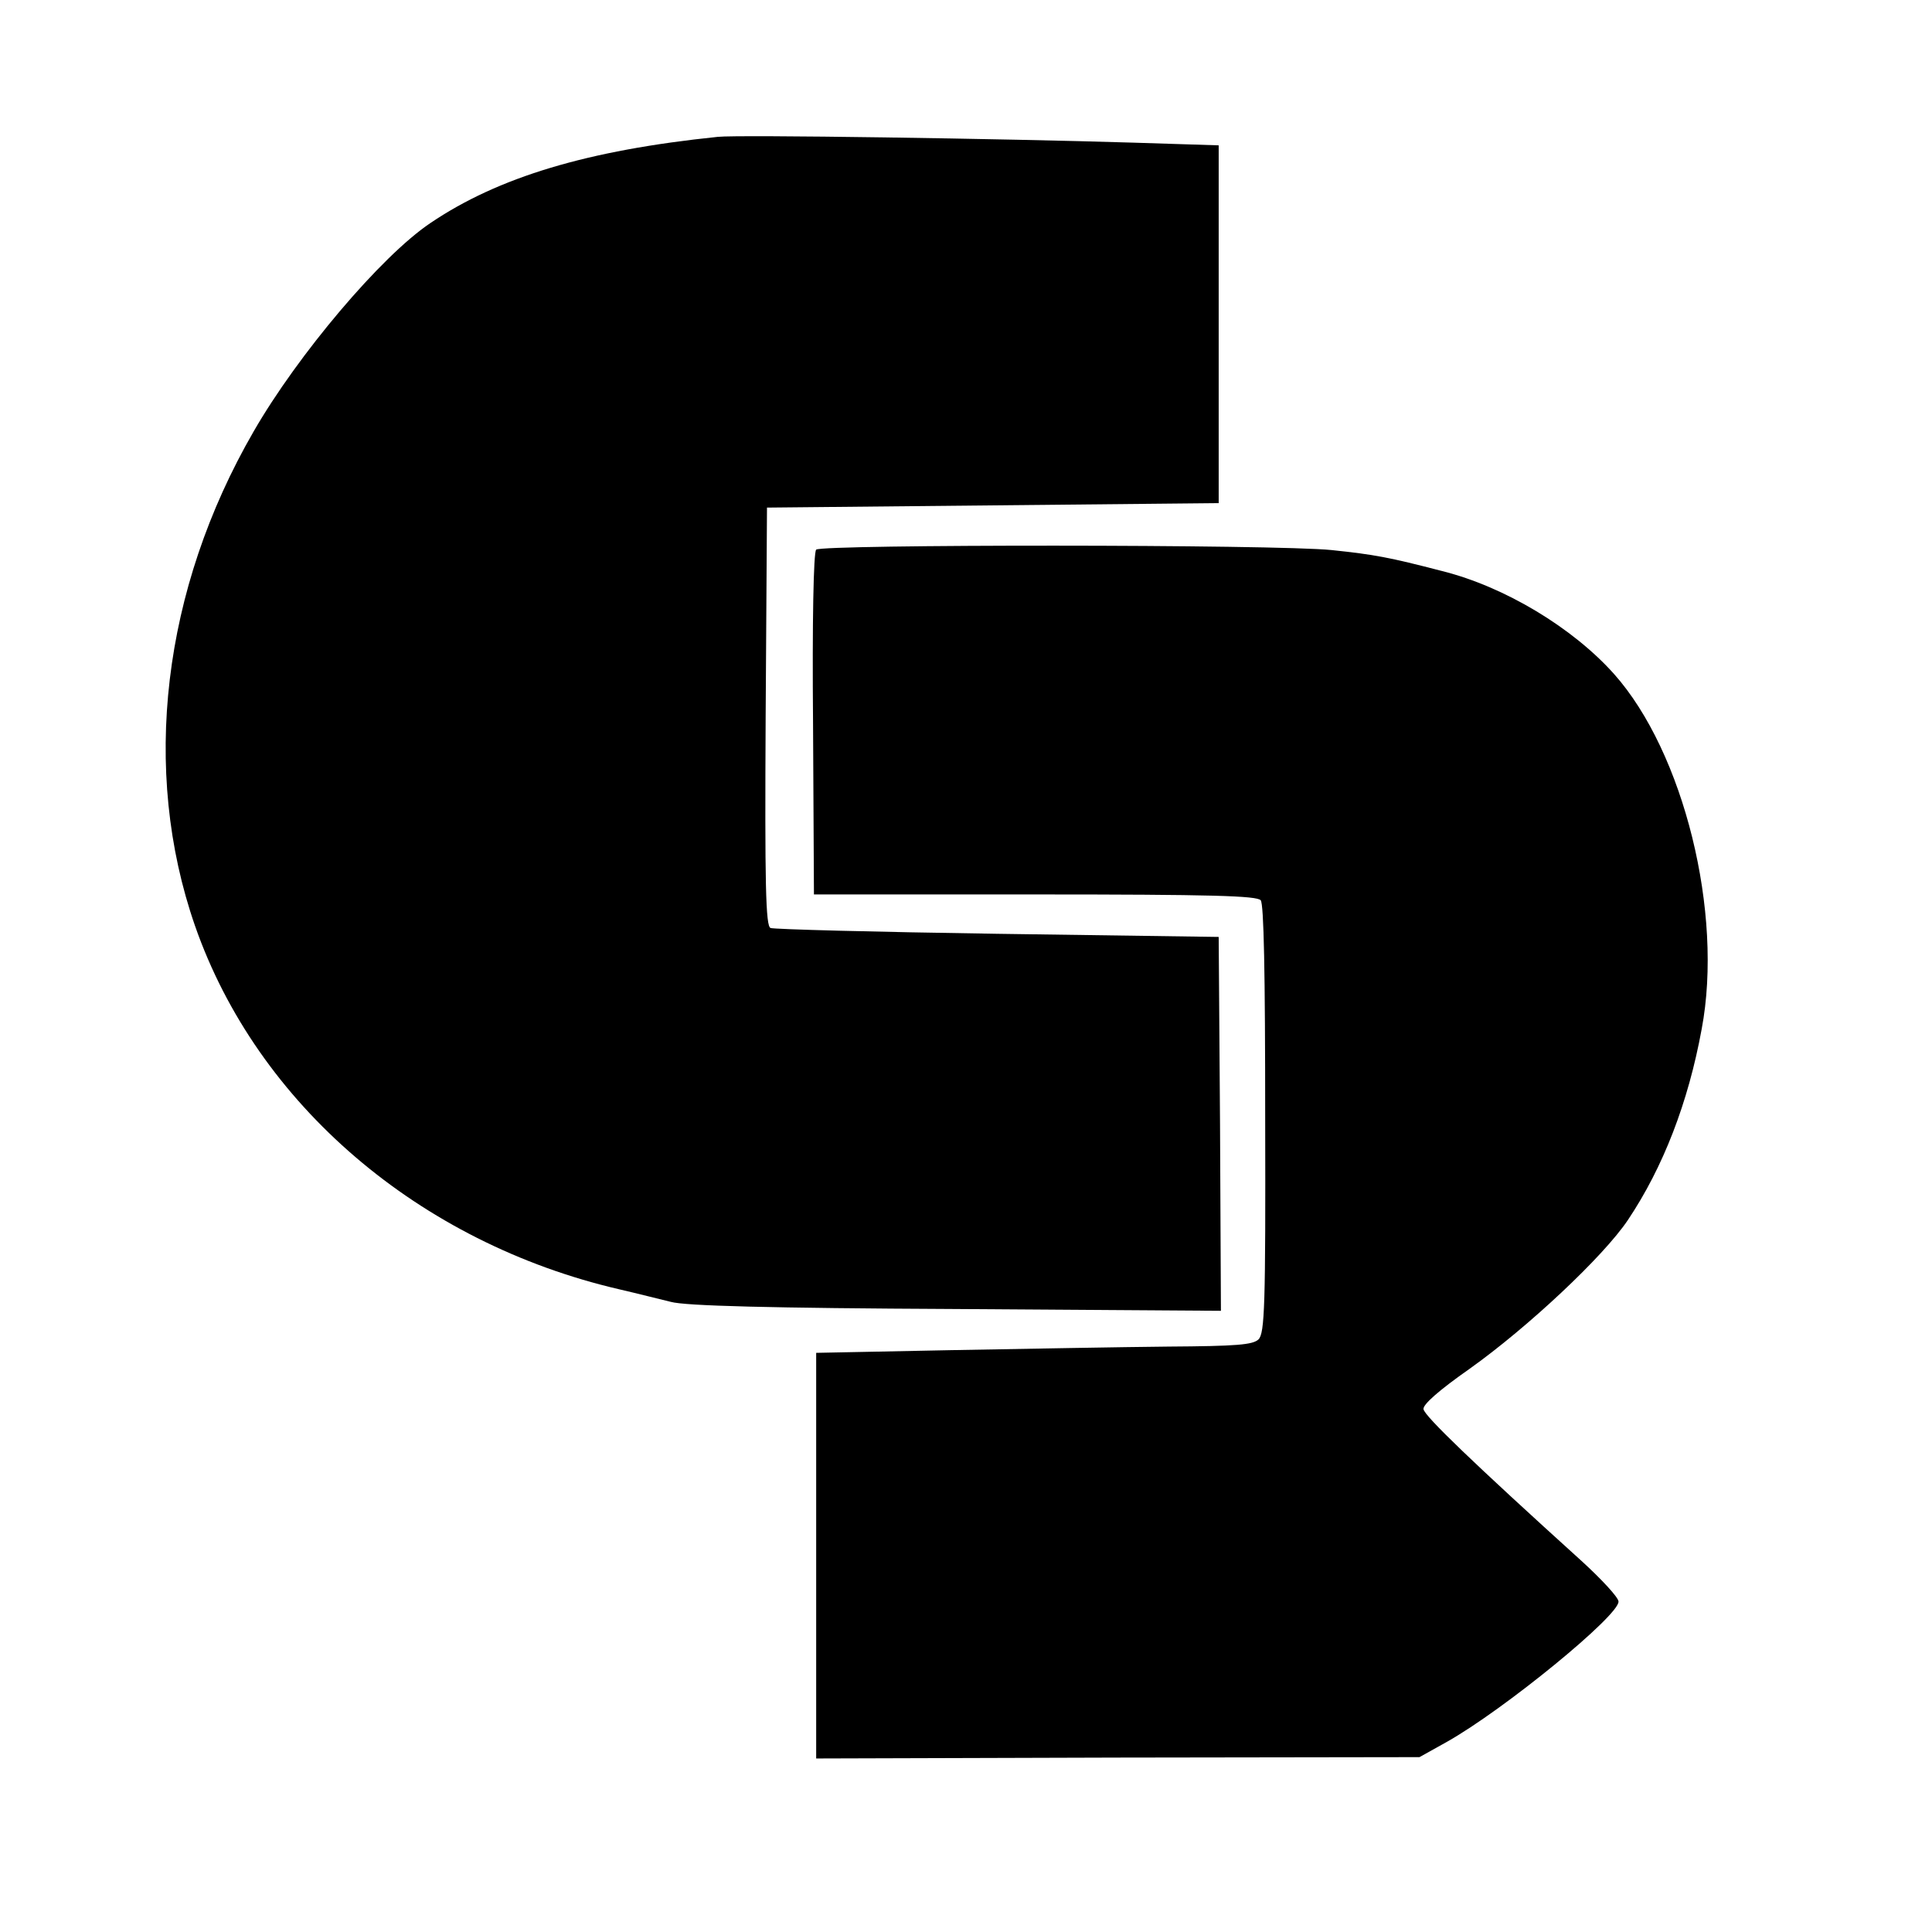 <?xml version="1.0" standalone="no"?>
<!DOCTYPE svg PUBLIC "-//W3C//DTD SVG 20010904//EN"
 "http://www.w3.org/TR/2001/REC-SVG-20010904/DTD/svg10.dtd">
<svg version="1.0" xmlns="http://www.w3.org/2000/svg"
 width="432pt" height="432pt" viewBox="0 0 432 432"
 preserveAspectRatio="xMidYMid meet">
<g transform="translate(0,432) scale(0.1,-0.1)"
fill="#000000" stroke="none">
<path d="M1605 4014 c-291 -30 -491 -90 -643 -193 -110 -74 -296 -294 -395
-466 -204 -353 -252 -757 -131 -1105 139 -399 501 -709 949 -813 39 -9 90 -22
115 -28 32 -9 221 -14 638 -16 l592 -4 -2 418 -3 418 -495 7 c-272 4 -500 10
-507 13 -11 3 -13 99 -11 472 l3 468 505 5 505 5 0 400 0 400 -190 6 c-290 9
-885 18 -930 13z"/>
<path d="M1825 3091 c-6 -6 -9 -160 -7 -390 l2 -381 494 0 c397 0 496 -3 505
-13 7 -9 10 -159 10 -490 1 -416 -1 -478 -15 -492 -13 -12 -48 -15 -202 -16
-103 -1 -322 -5 -487 -8 l-300 -6 0 -453 0 -454 675 2 674 1 61 34 c128 72
386 283 384 314 0 9 -38 50 -83 91 -242 219 -351 324 -353 339 -2 10 34 42
104 91 129 92 298 250 353 332 79 118 135 263 165 427 49 259 -40 619 -196
794 -92 103 -244 195 -384 230 -119 31 -152 37 -247 47 -125 13 -1141 13
-1153 1z"/>
</g>
</svg>
